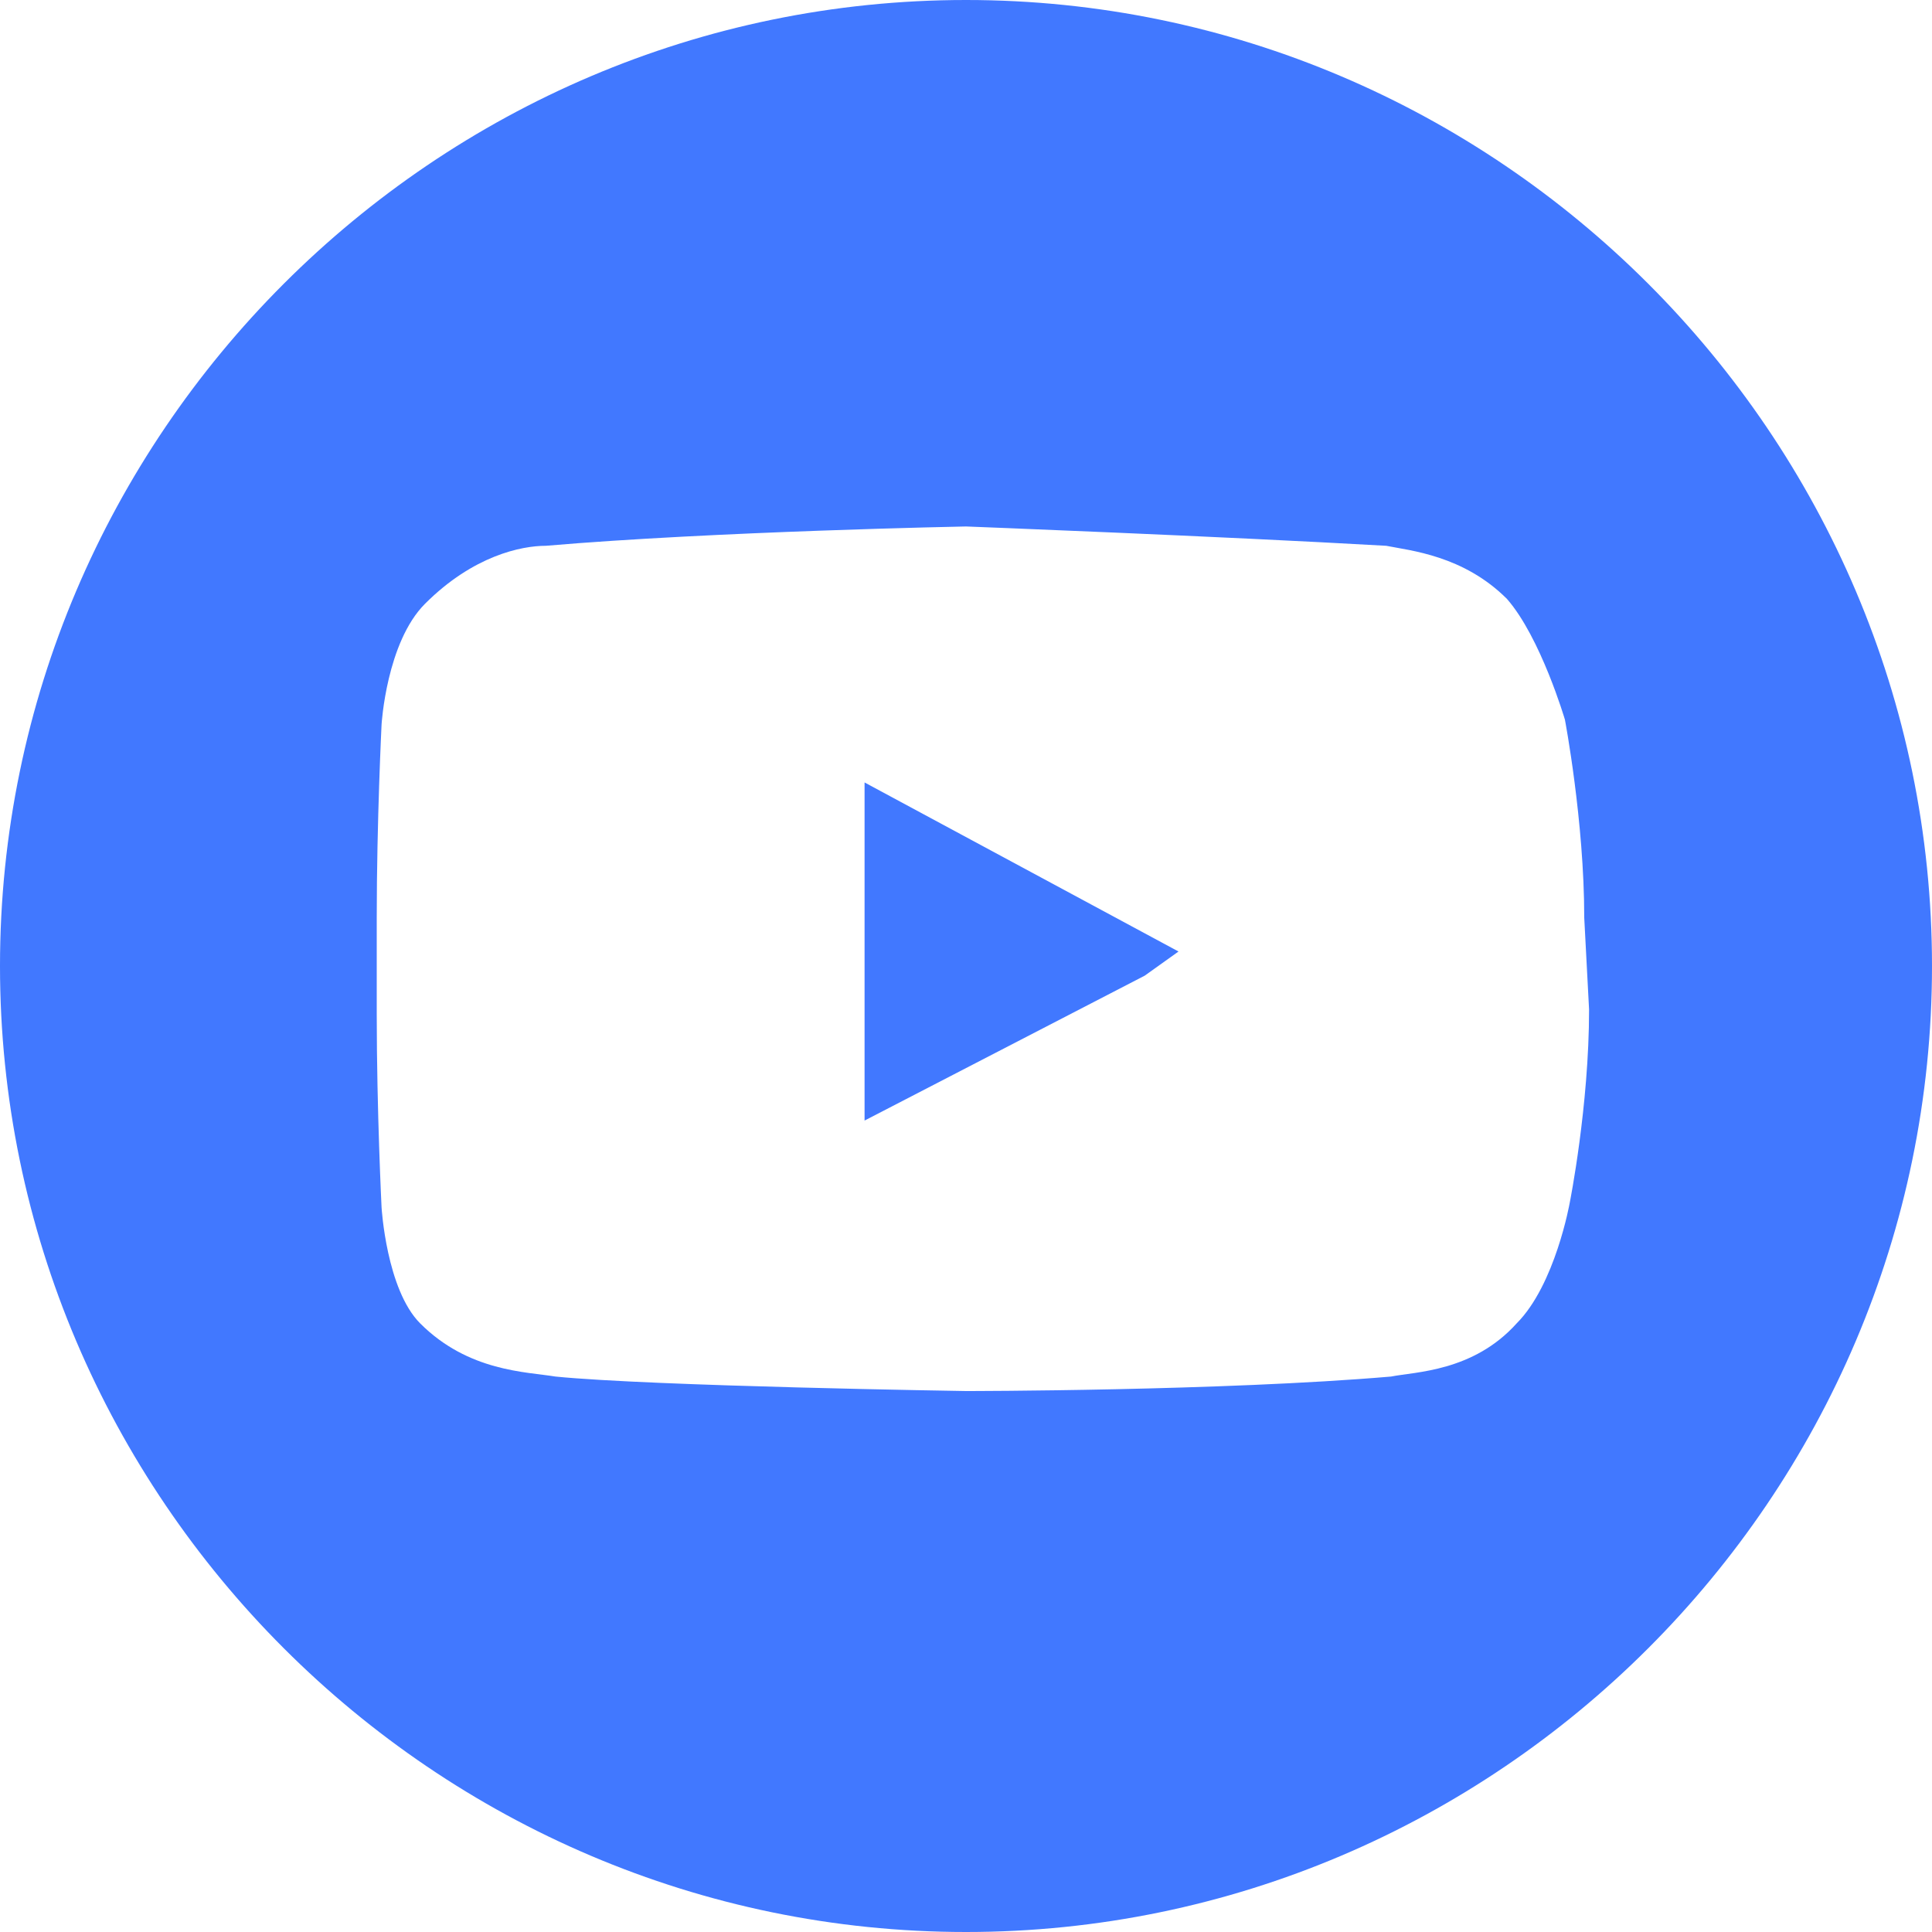 <?xml version="1.0" encoding="utf-8"?>
<!-- Generator: Adobe Illustrator 25.4.1, SVG Export Plug-In . SVG Version: 6.00 Build 0)  -->
<svg version="1.1" id="Layer_1" xmlns="http://www.w3.org/2000/svg" xmlns:xlink="http://www.w3.org/1999/xlink" x="0px" y="0px"
	 viewBox="0 0 40 40" style="enable-background:new 0 0 40 40;" xml:space="preserve">
<style type="text/css">
	.st0{fill:#4178FF;}
</style>
<g>
	<polygon class="st0" points="17.9,23.2 23.7,20.2 24.4,19.7 17.9,16.2 	"/>
	<path class="st0" d="M20,0C9,0,0,9,0,20s9,20,20,20s20-9,20-20S31,0,20,0 M32.9,20.9c0,2-0.4,4-0.4,4s-0.3,1.7-1.1,2.5
		c-0.9,1-2.1,1-2.6,1.1c-3.5,0.3-8.8,0.3-8.8,0.3s-6.5-0.1-8.5-0.3c-0.6-0.1-1.8-0.1-2.8-1.1C8,26.7,7.9,25,7.9,25s-0.1-2-0.1-4v-2
		c0-2,0.1-4,0.1-4s0.1-1.7,0.9-2.5c1-1,2-1.2,2.5-1.2c3.5-0.3,8.7-0.4,8.7-0.4l0,0c0,0,5.2,0.2,8.7,0.4c0.5,0.1,1.6,0.2,2.5,1.1
		c0.7,0.8,1.2,2.5,1.2,2.5s0.4,2.1,0.4,4.1L32.9,20.9L32.9,20.9z"/>
</g>
</svg>
